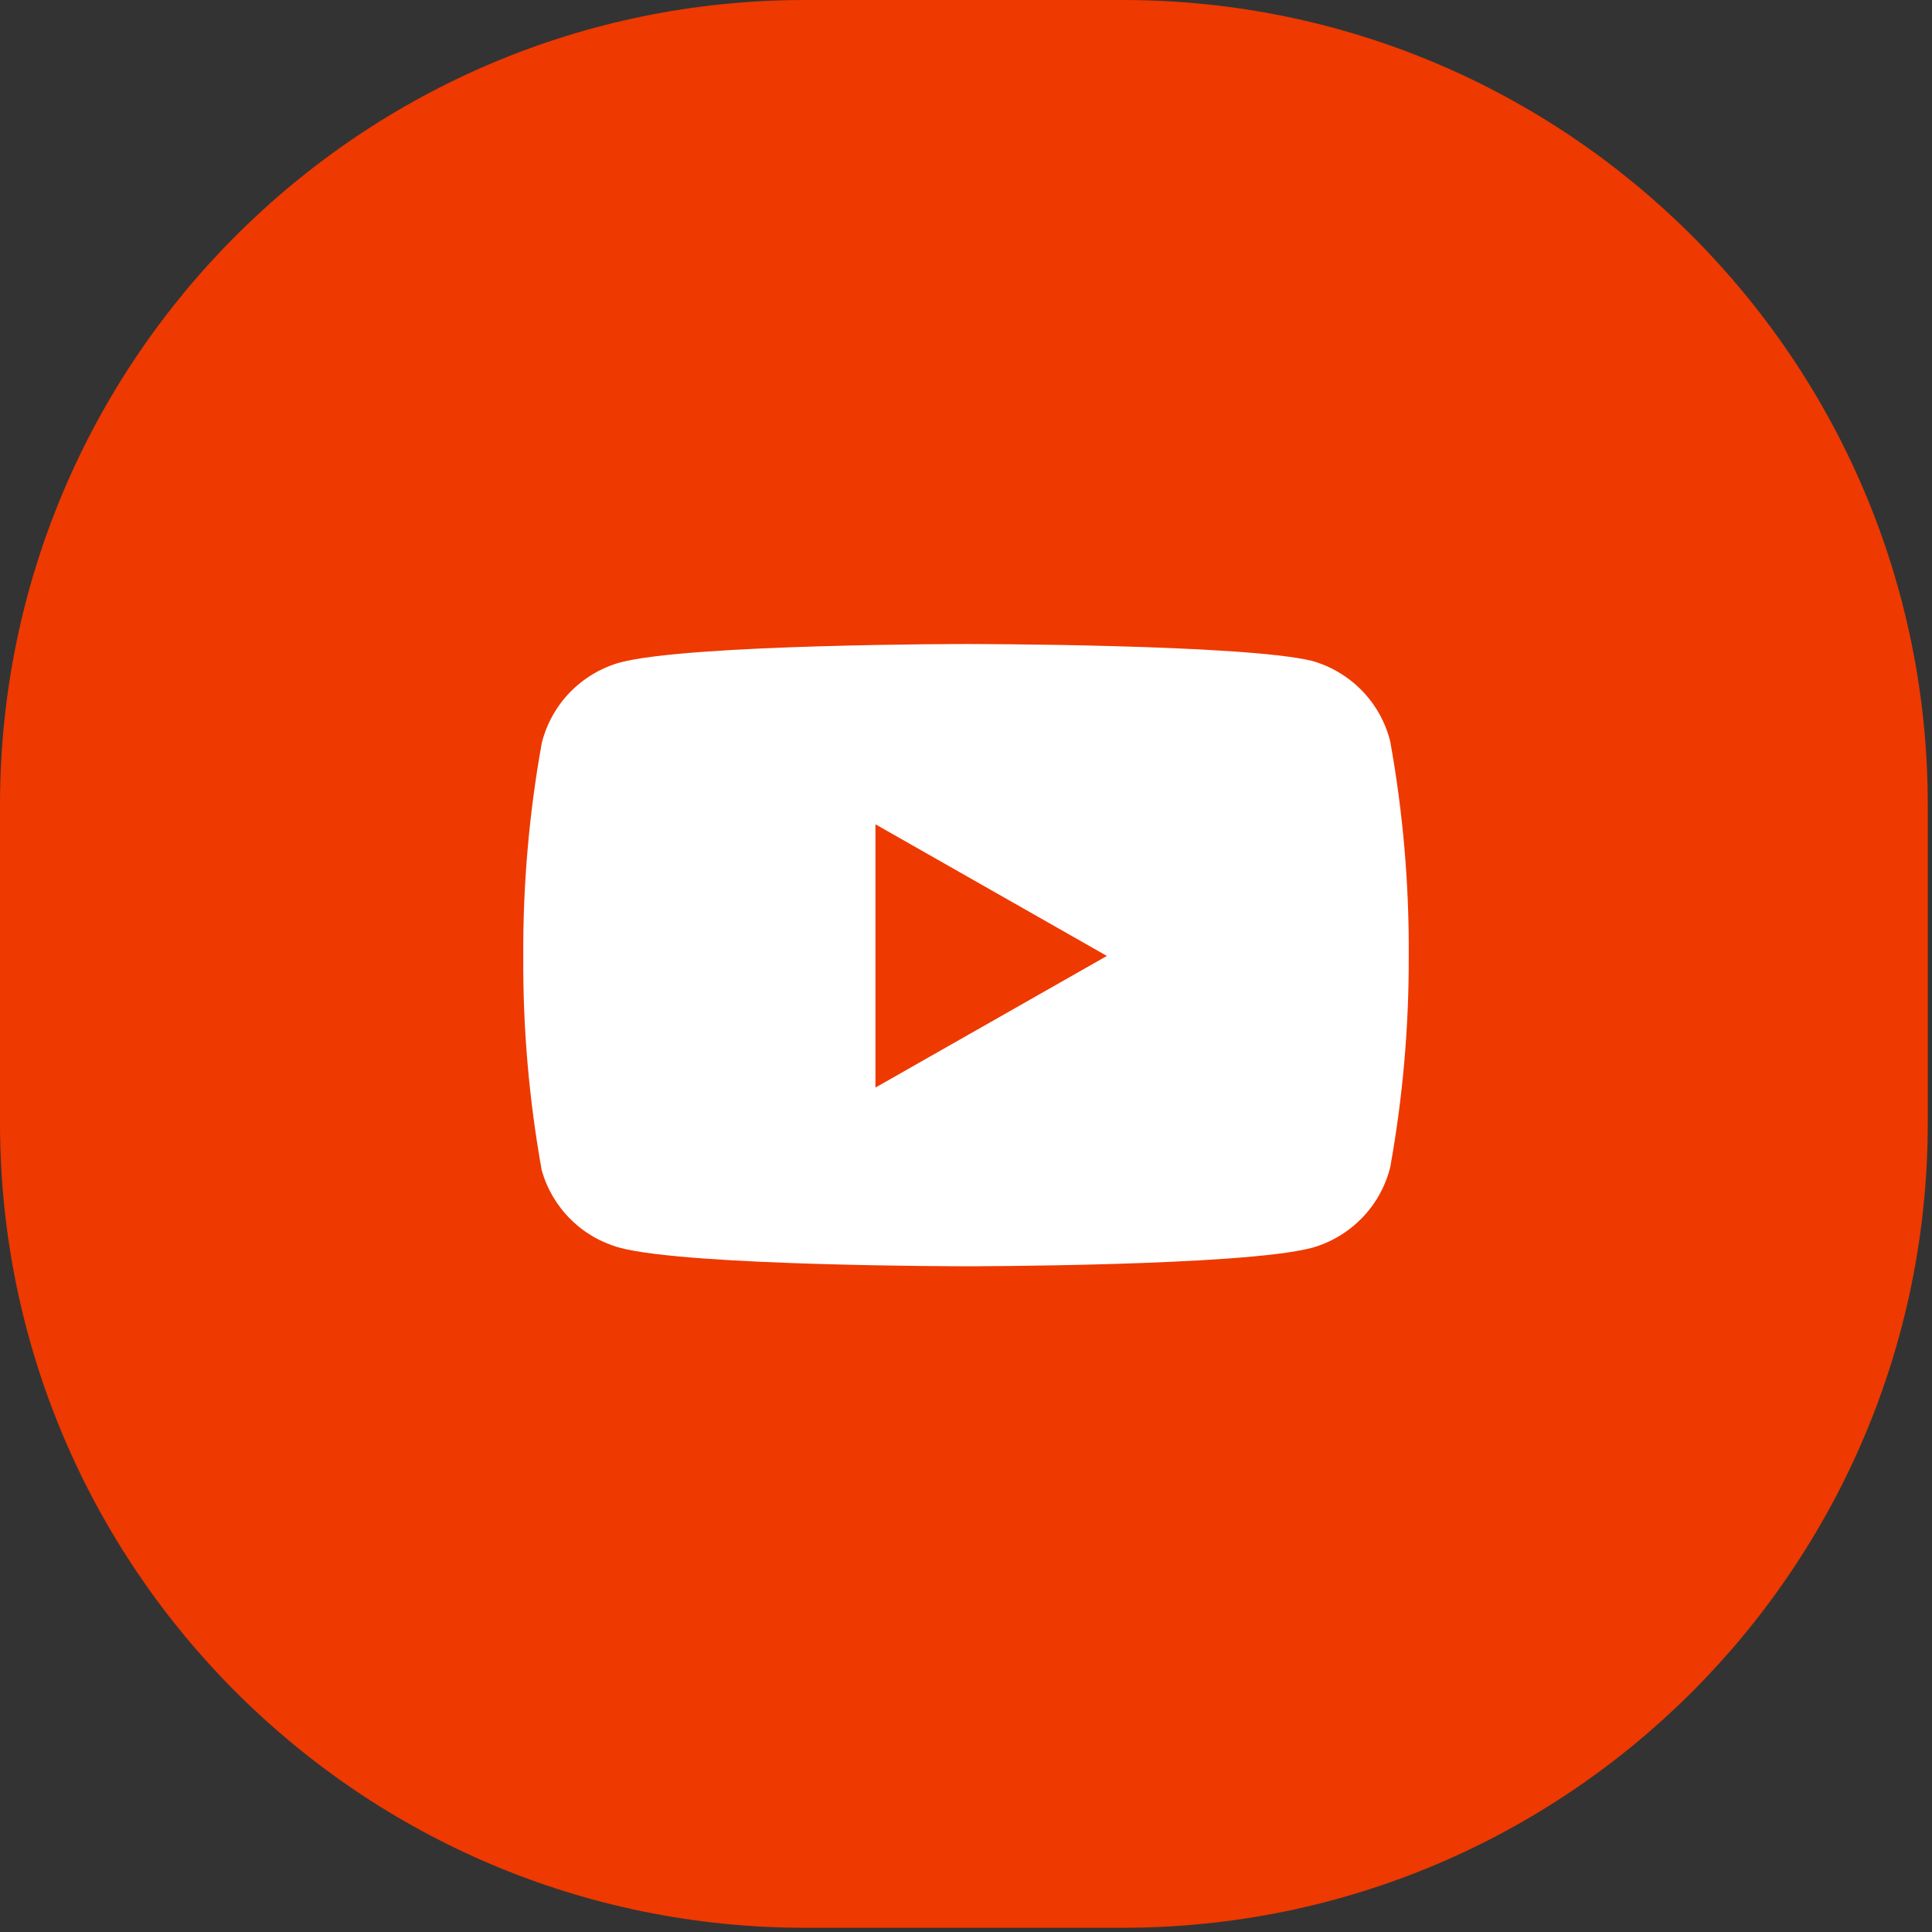 <svg width="38" height="38" viewBox="0 0 38 38" fill="none" xmlns="http://www.w3.org/2000/svg">
<rect x="0" y="0" width="38" height="38" fill="#333333" stroke="none"/>
<path d="M22.083 0H15.833C7.089 0 0 7.089 0 15.833V22.083C0 30.828 7.089 37.917 15.833 37.917H22.083C30.828 37.917 37.917 30.828 37.917 22.083V15.833C37.917 7.089 30.828 0 22.083 0Z" fill="#EE3900"/>
<path d="M27.344 14.583C27.25 14.207 27.059 13.863 26.789 13.585C26.519 13.307 26.181 13.105 25.808 12.999C24.447 12.667 19 12.667 19 12.667C19 12.667 13.553 12.667 12.192 13.031C11.819 13.136 11.481 13.338 11.211 13.616C10.941 13.894 10.75 14.239 10.656 14.614C10.407 15.996 10.285 17.398 10.292 18.802C10.283 20.217 10.405 21.629 10.656 23.022C10.76 23.386 10.955 23.717 11.224 23.983C11.493 24.25 11.827 24.442 12.192 24.542C13.553 24.906 19 24.906 19 24.906C19 24.906 24.447 24.906 25.808 24.542C26.181 24.436 26.519 24.234 26.789 23.956C27.059 23.678 27.25 23.334 27.344 22.958C27.591 21.587 27.713 20.196 27.708 18.802C27.717 17.387 27.595 15.975 27.344 14.583V14.583Z" fill="white"/>
<path d="M17.219 21.391L21.771 18.802L17.219 16.213V21.391Z" fill="#EE3900"/>
</svg>
